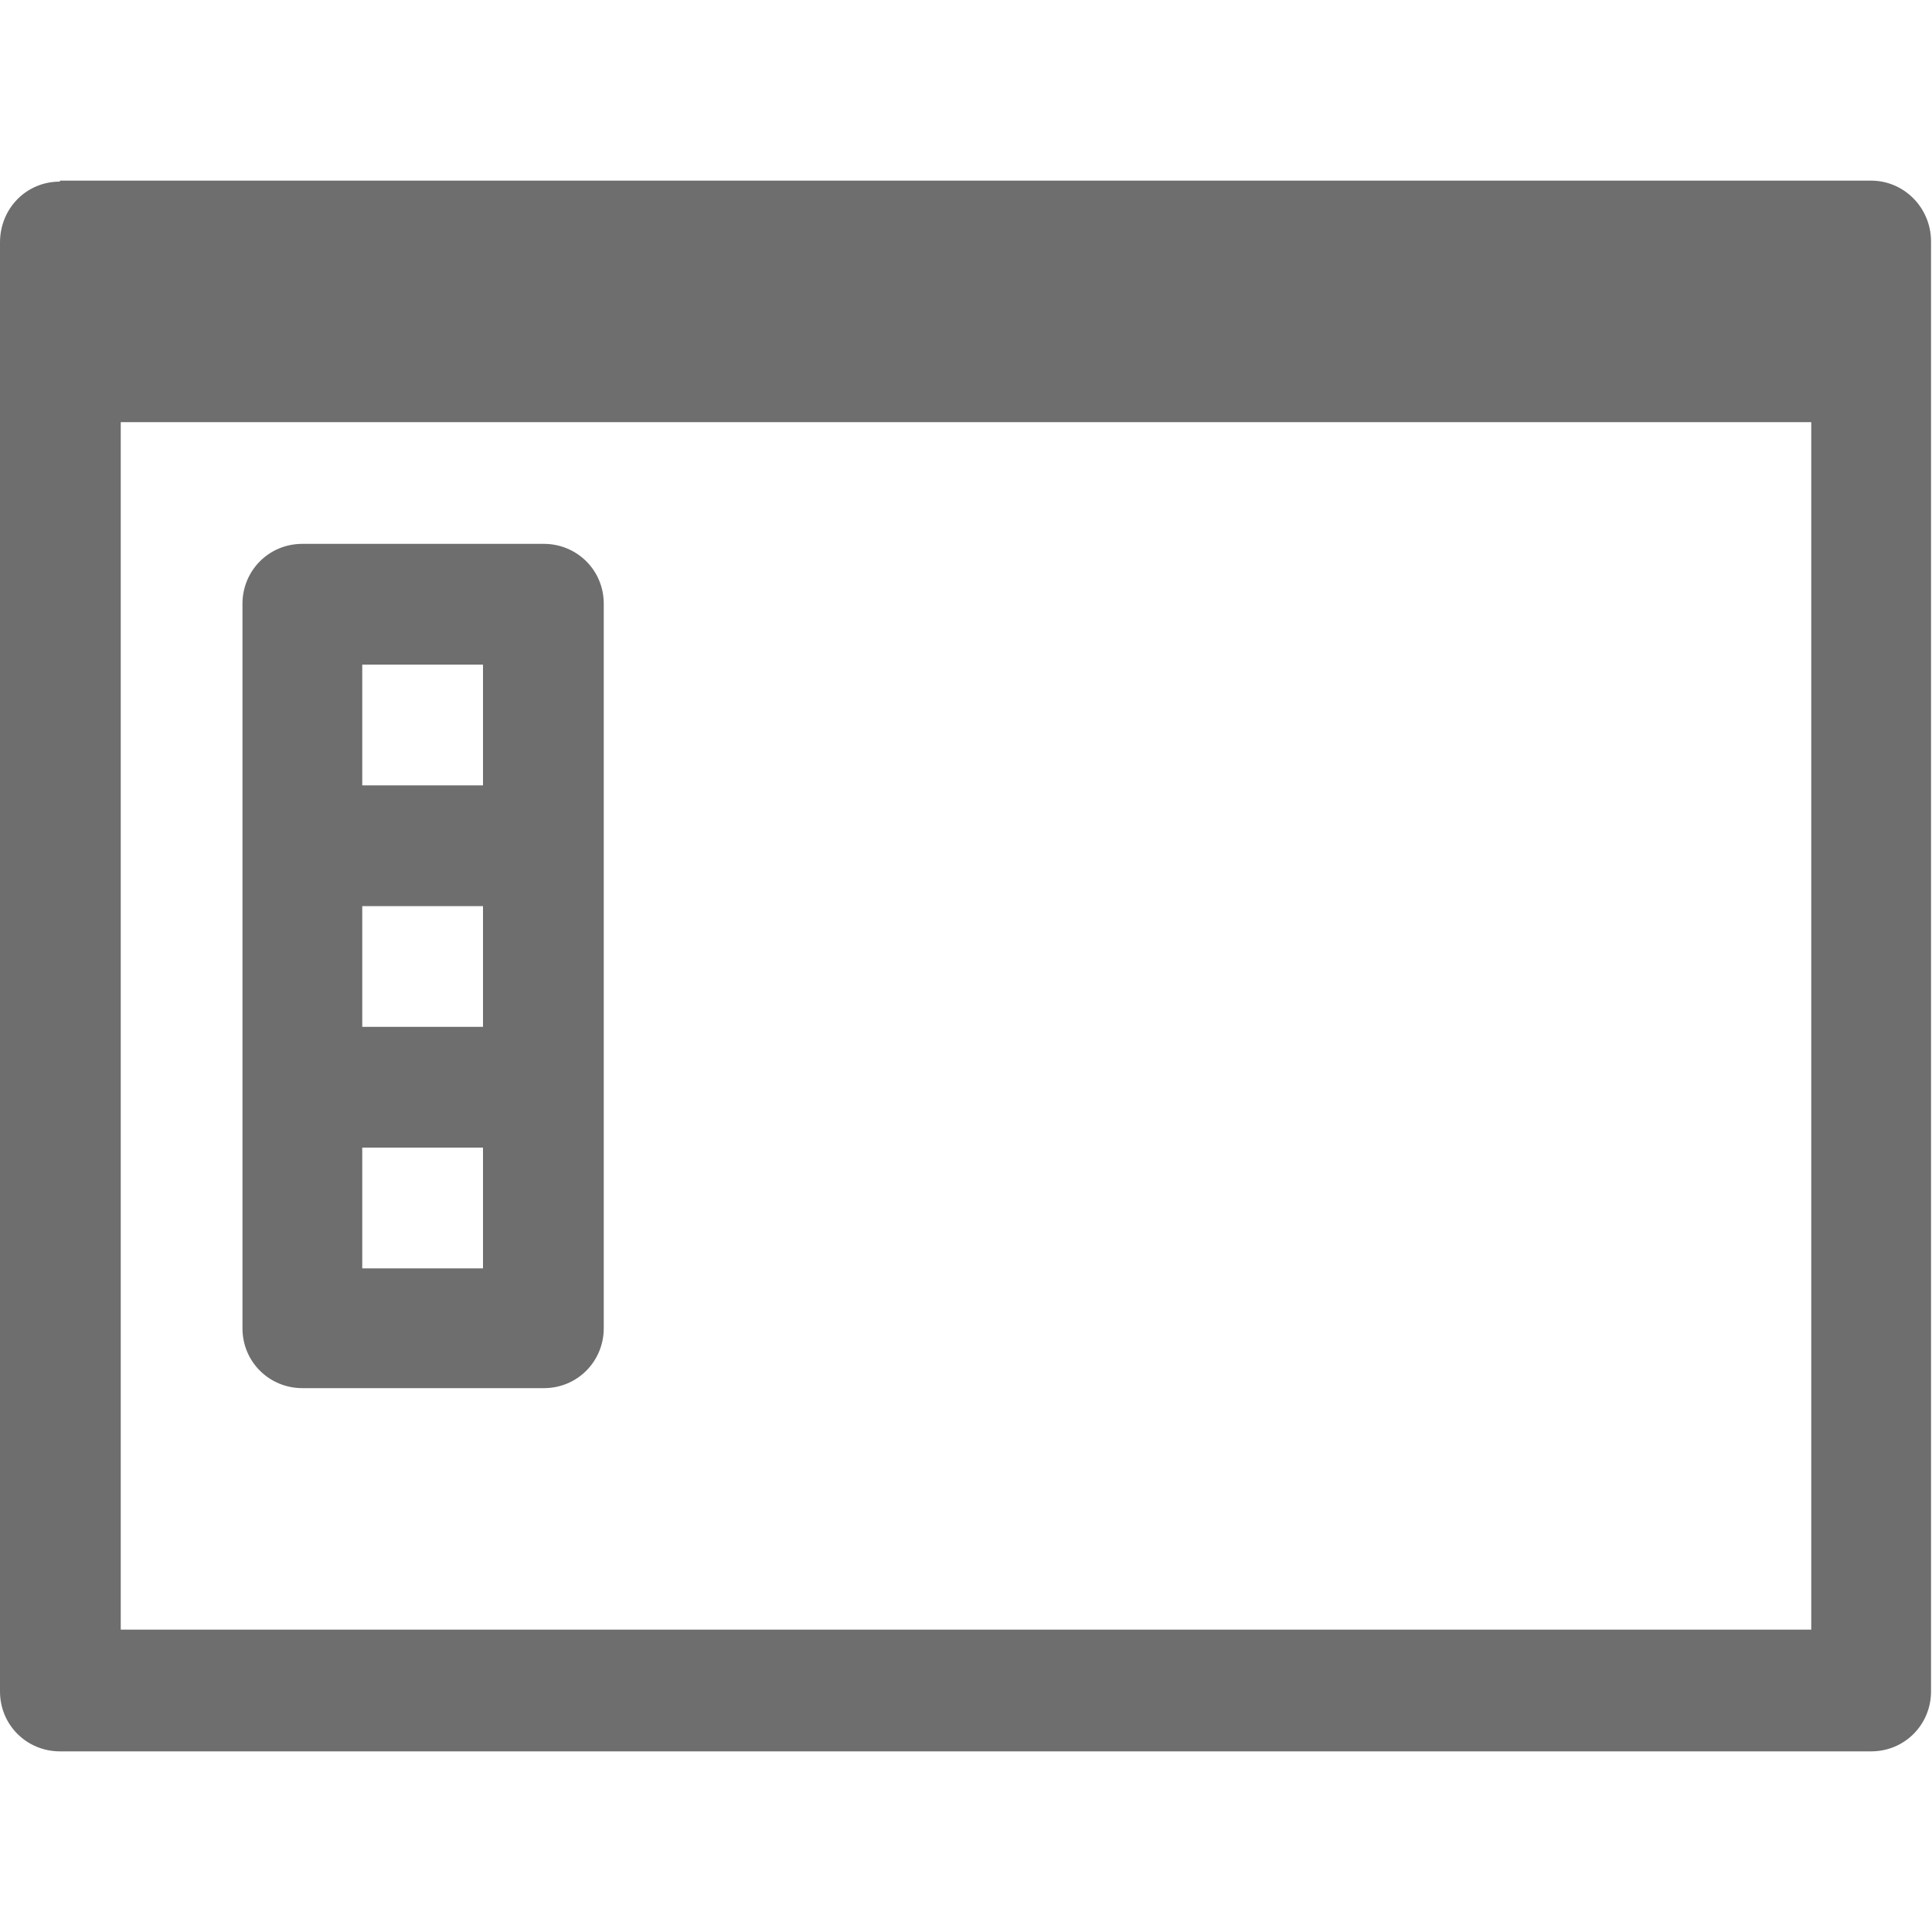 <?xml version="1.0" encoding="UTF-8"?><svg id="icon-pr-workspace" xmlns="http://www.w3.org/2000/svg" viewBox="0 0 20 20"><path d="m18.75,4.37v12.5H1.25V4.37h17.5ZM.62,1.88c-.35,0-.62.28-.62.63v15c0,.35.28.62.62.62h18.75c.35,0,.62-.28.62-.62V2.5c0-.35-.28-.63-.62-.63H.62Z" style="fill:#6e6e6e; fill-rule:evenodd; isolation:isolate;"/><path d="m3.75,6.88h1.25v1.25h-1.25v-1.25Zm0,2.5h1.25v1.25h-1.25v-1.25Zm0,2.5h1.25v1.25h-1.25v-1.25Zm-.62-6.25c-.35,0-.62.28-.62.62v7.5c0,.35.28.62.62.62h2.5c.35,0,.62-.28.62-.62v-7.5c0-.35-.28-.62-.62-.62h-2.5Z" style="fill:#6e6e6e; fill-rule:evenodd; isolation:isolate;"/></svg>